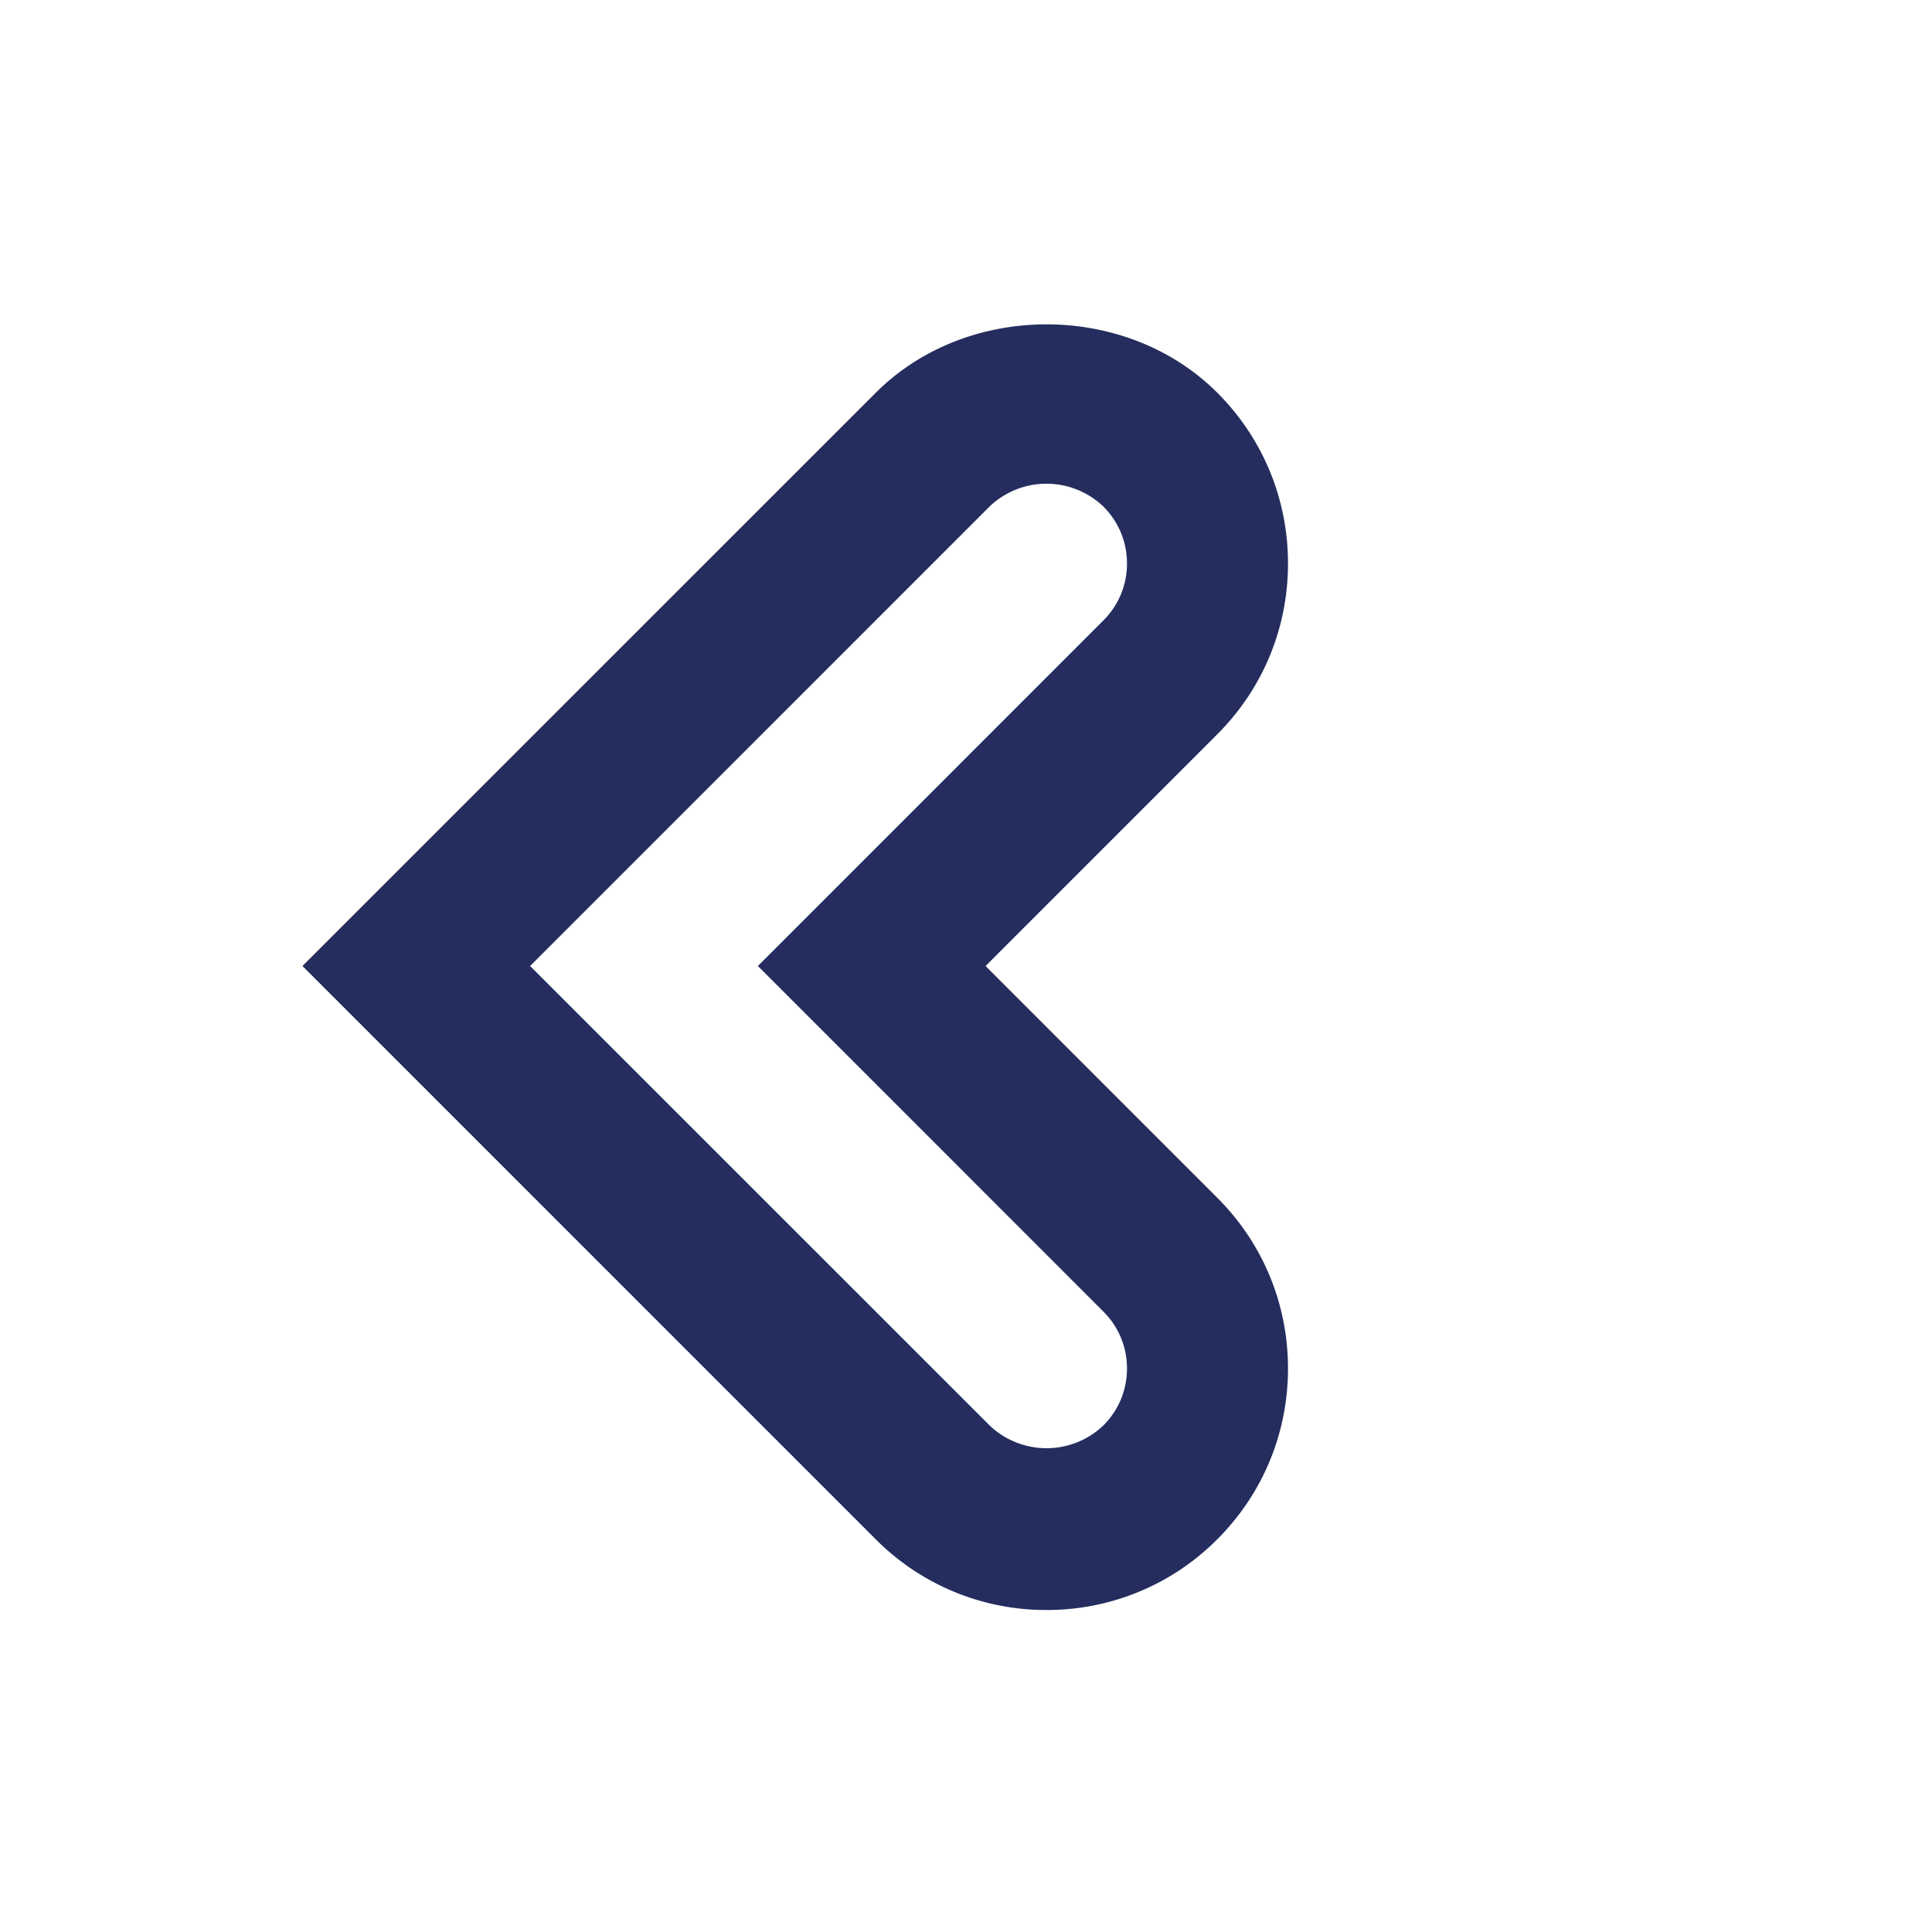 <svg xmlns="http://www.w3.org/2000/svg" width="32" height="32" viewBox="0 0 24 24"><path fill="#242D5E" d="M13 20a2.98 2.98 0 0 1-2.122-.879L3.757 12l7.122-7.121c1.133-1.133 3.11-1.133 4.243 0C15.688 5.445 16 6.199 16 7s-.312 1.555-.879 2.122L12.243 12l2.878 2.879c.567.566.879 1.32.879 2.121s-.312 1.555-.879 2.122A2.98 2.98 0 0 1 13 20m-6.415-8l5.708 5.707a1.024 1.024 0 0 0 1.414 0c.189-.189.293-.439.293-.707s-.104-.518-.293-.707L9.415 12l4.292-4.293c.189-.189.293-.44.293-.707s-.104-.518-.293-.707a1.023 1.023 0 0 0-1.414-.001z"/></svg>